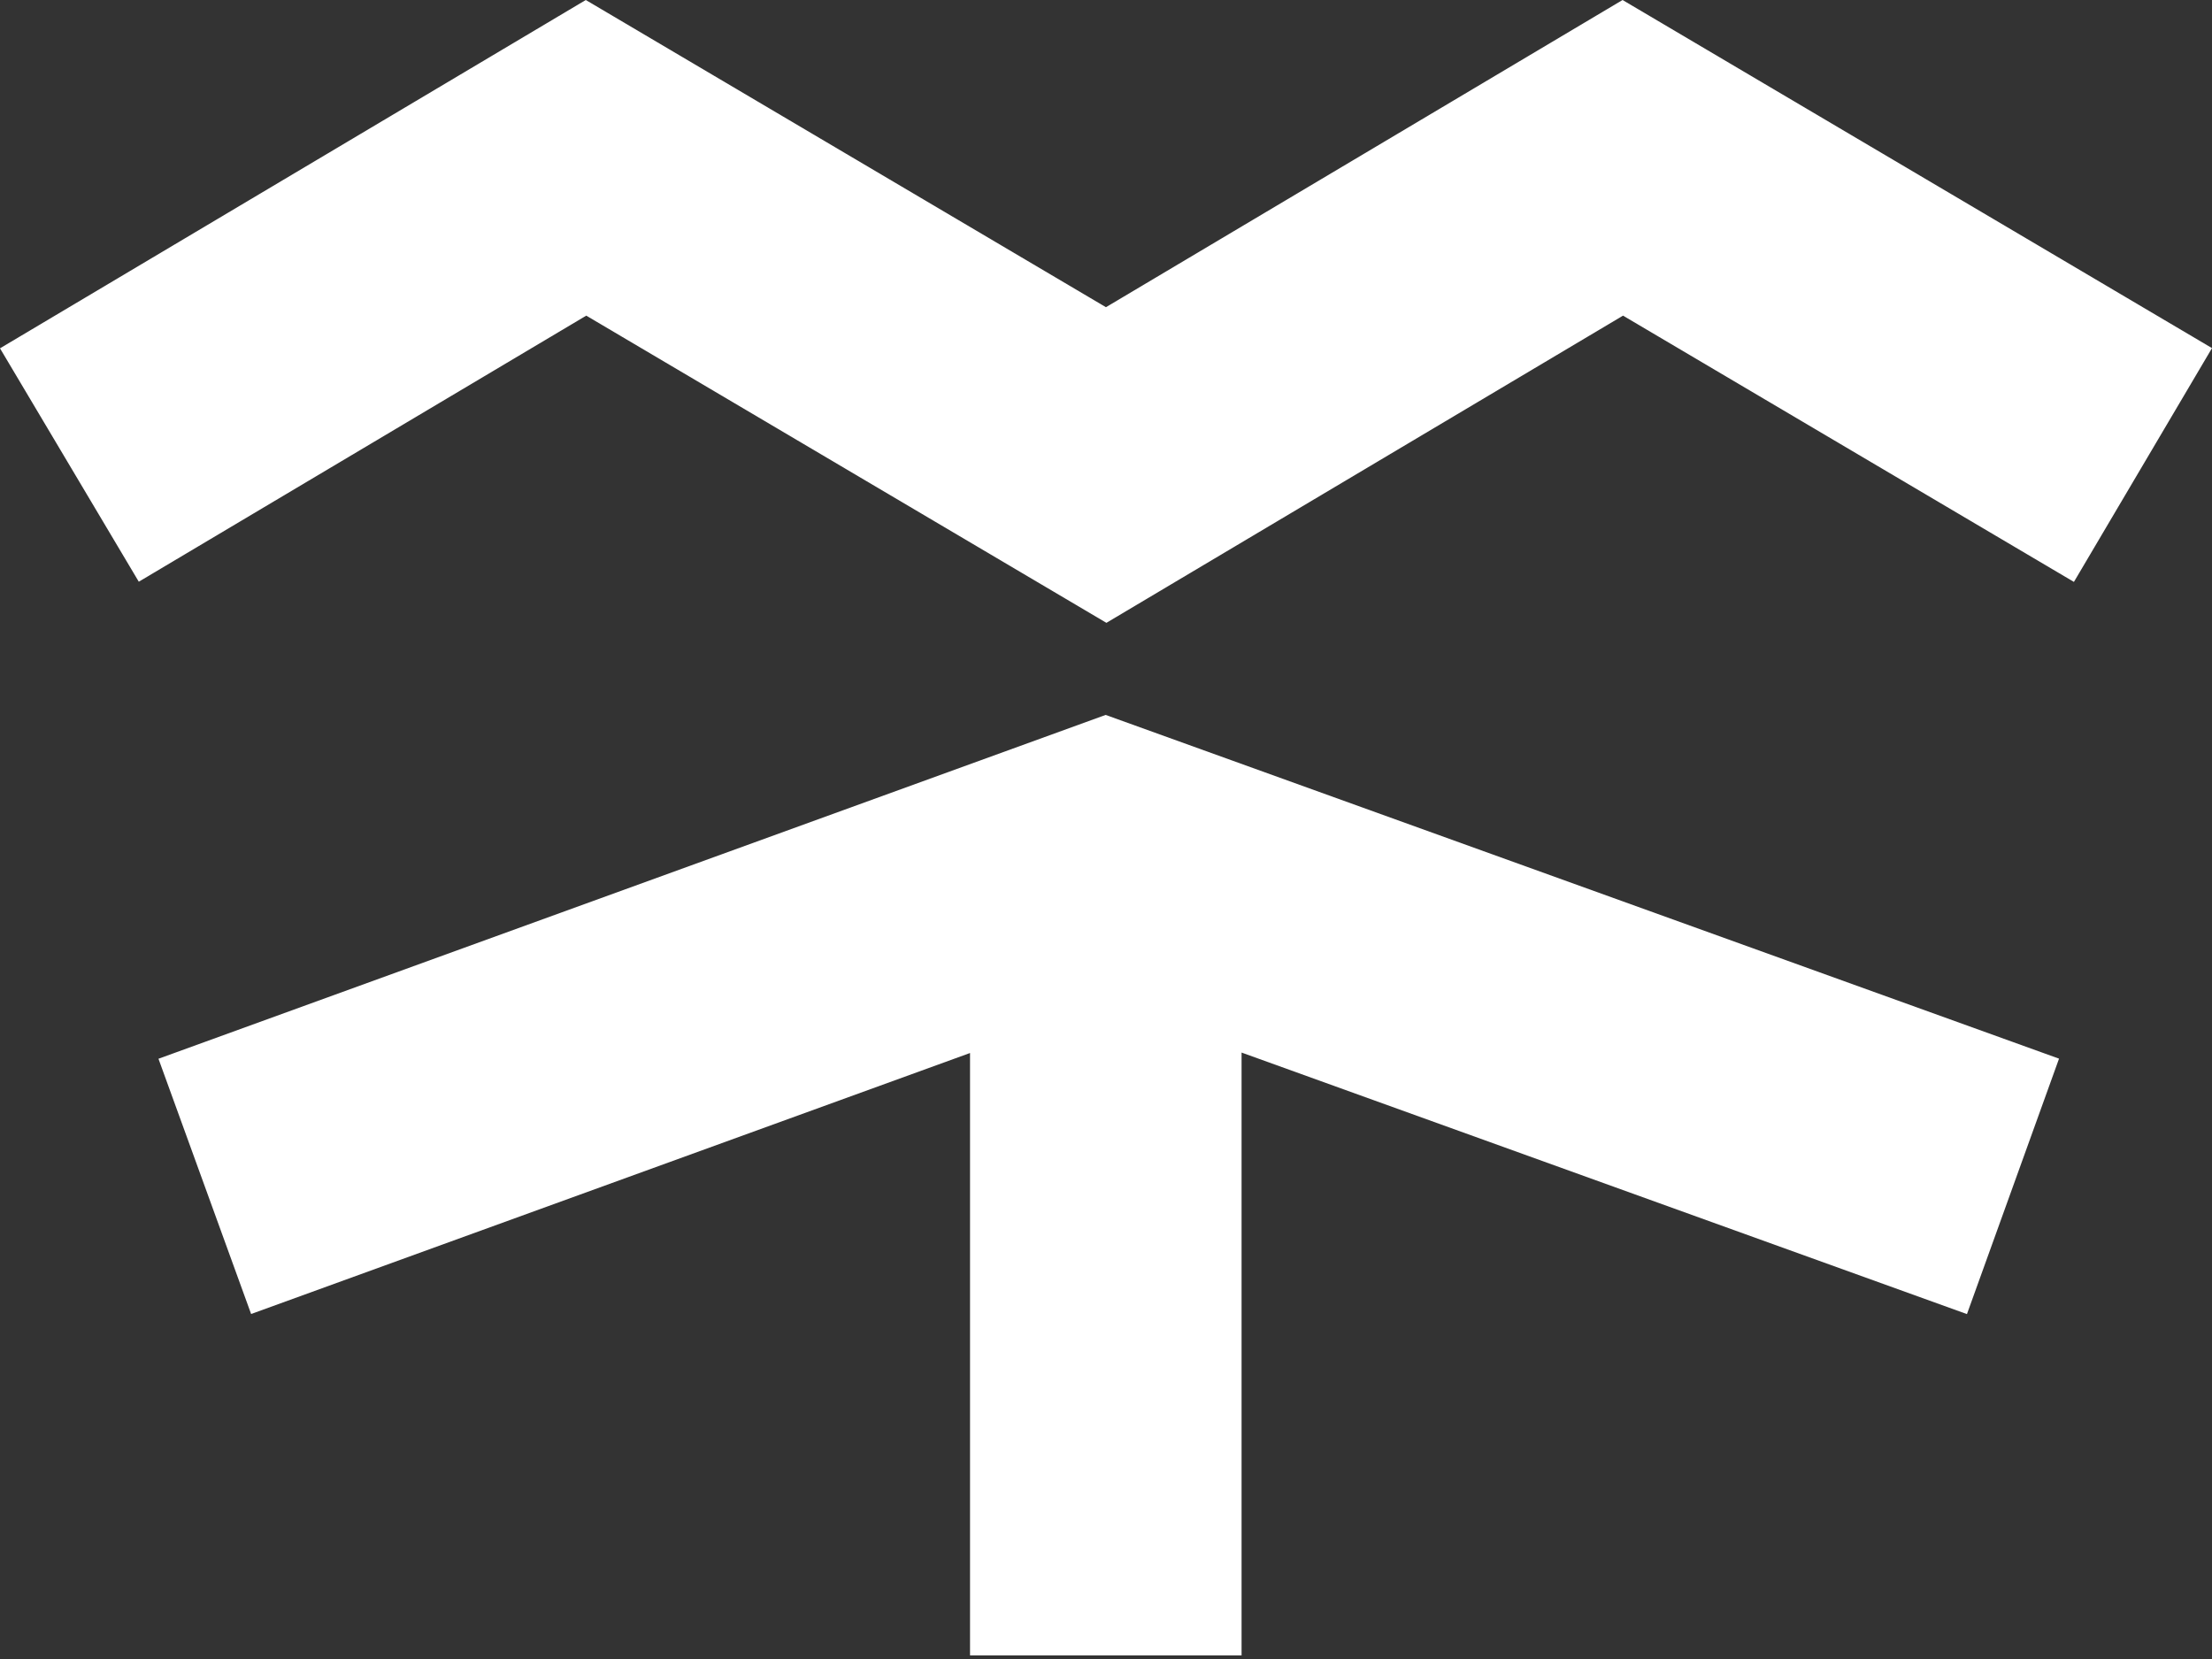 <svg xmlns:xlink="http://www.w3.org/1999/xlink" xmlns="http://www.w3.org/2000/svg" width="156" height="117" viewBox="0 0 156 117" fill="none">
<rect x="0" y="0" width="156" height="117" fill="#333333" stroke="none"/>
<path d="M145.212 74.661L138.718 92.676L87.561 74.231V116.746H68.411V74.263L17.71 92.669L11.176 74.668L77.975 50.419L145.212 74.661Z" fill="white"/>
<path d="M156 24.55L146.262 41.039L114.463 22.26L78.029 43.925L41.345 22.26L9.788 41.025L0 24.565L41.312 0L77.996 21.665L114.43 0L156 24.55Z" fill="white"/>
</svg>